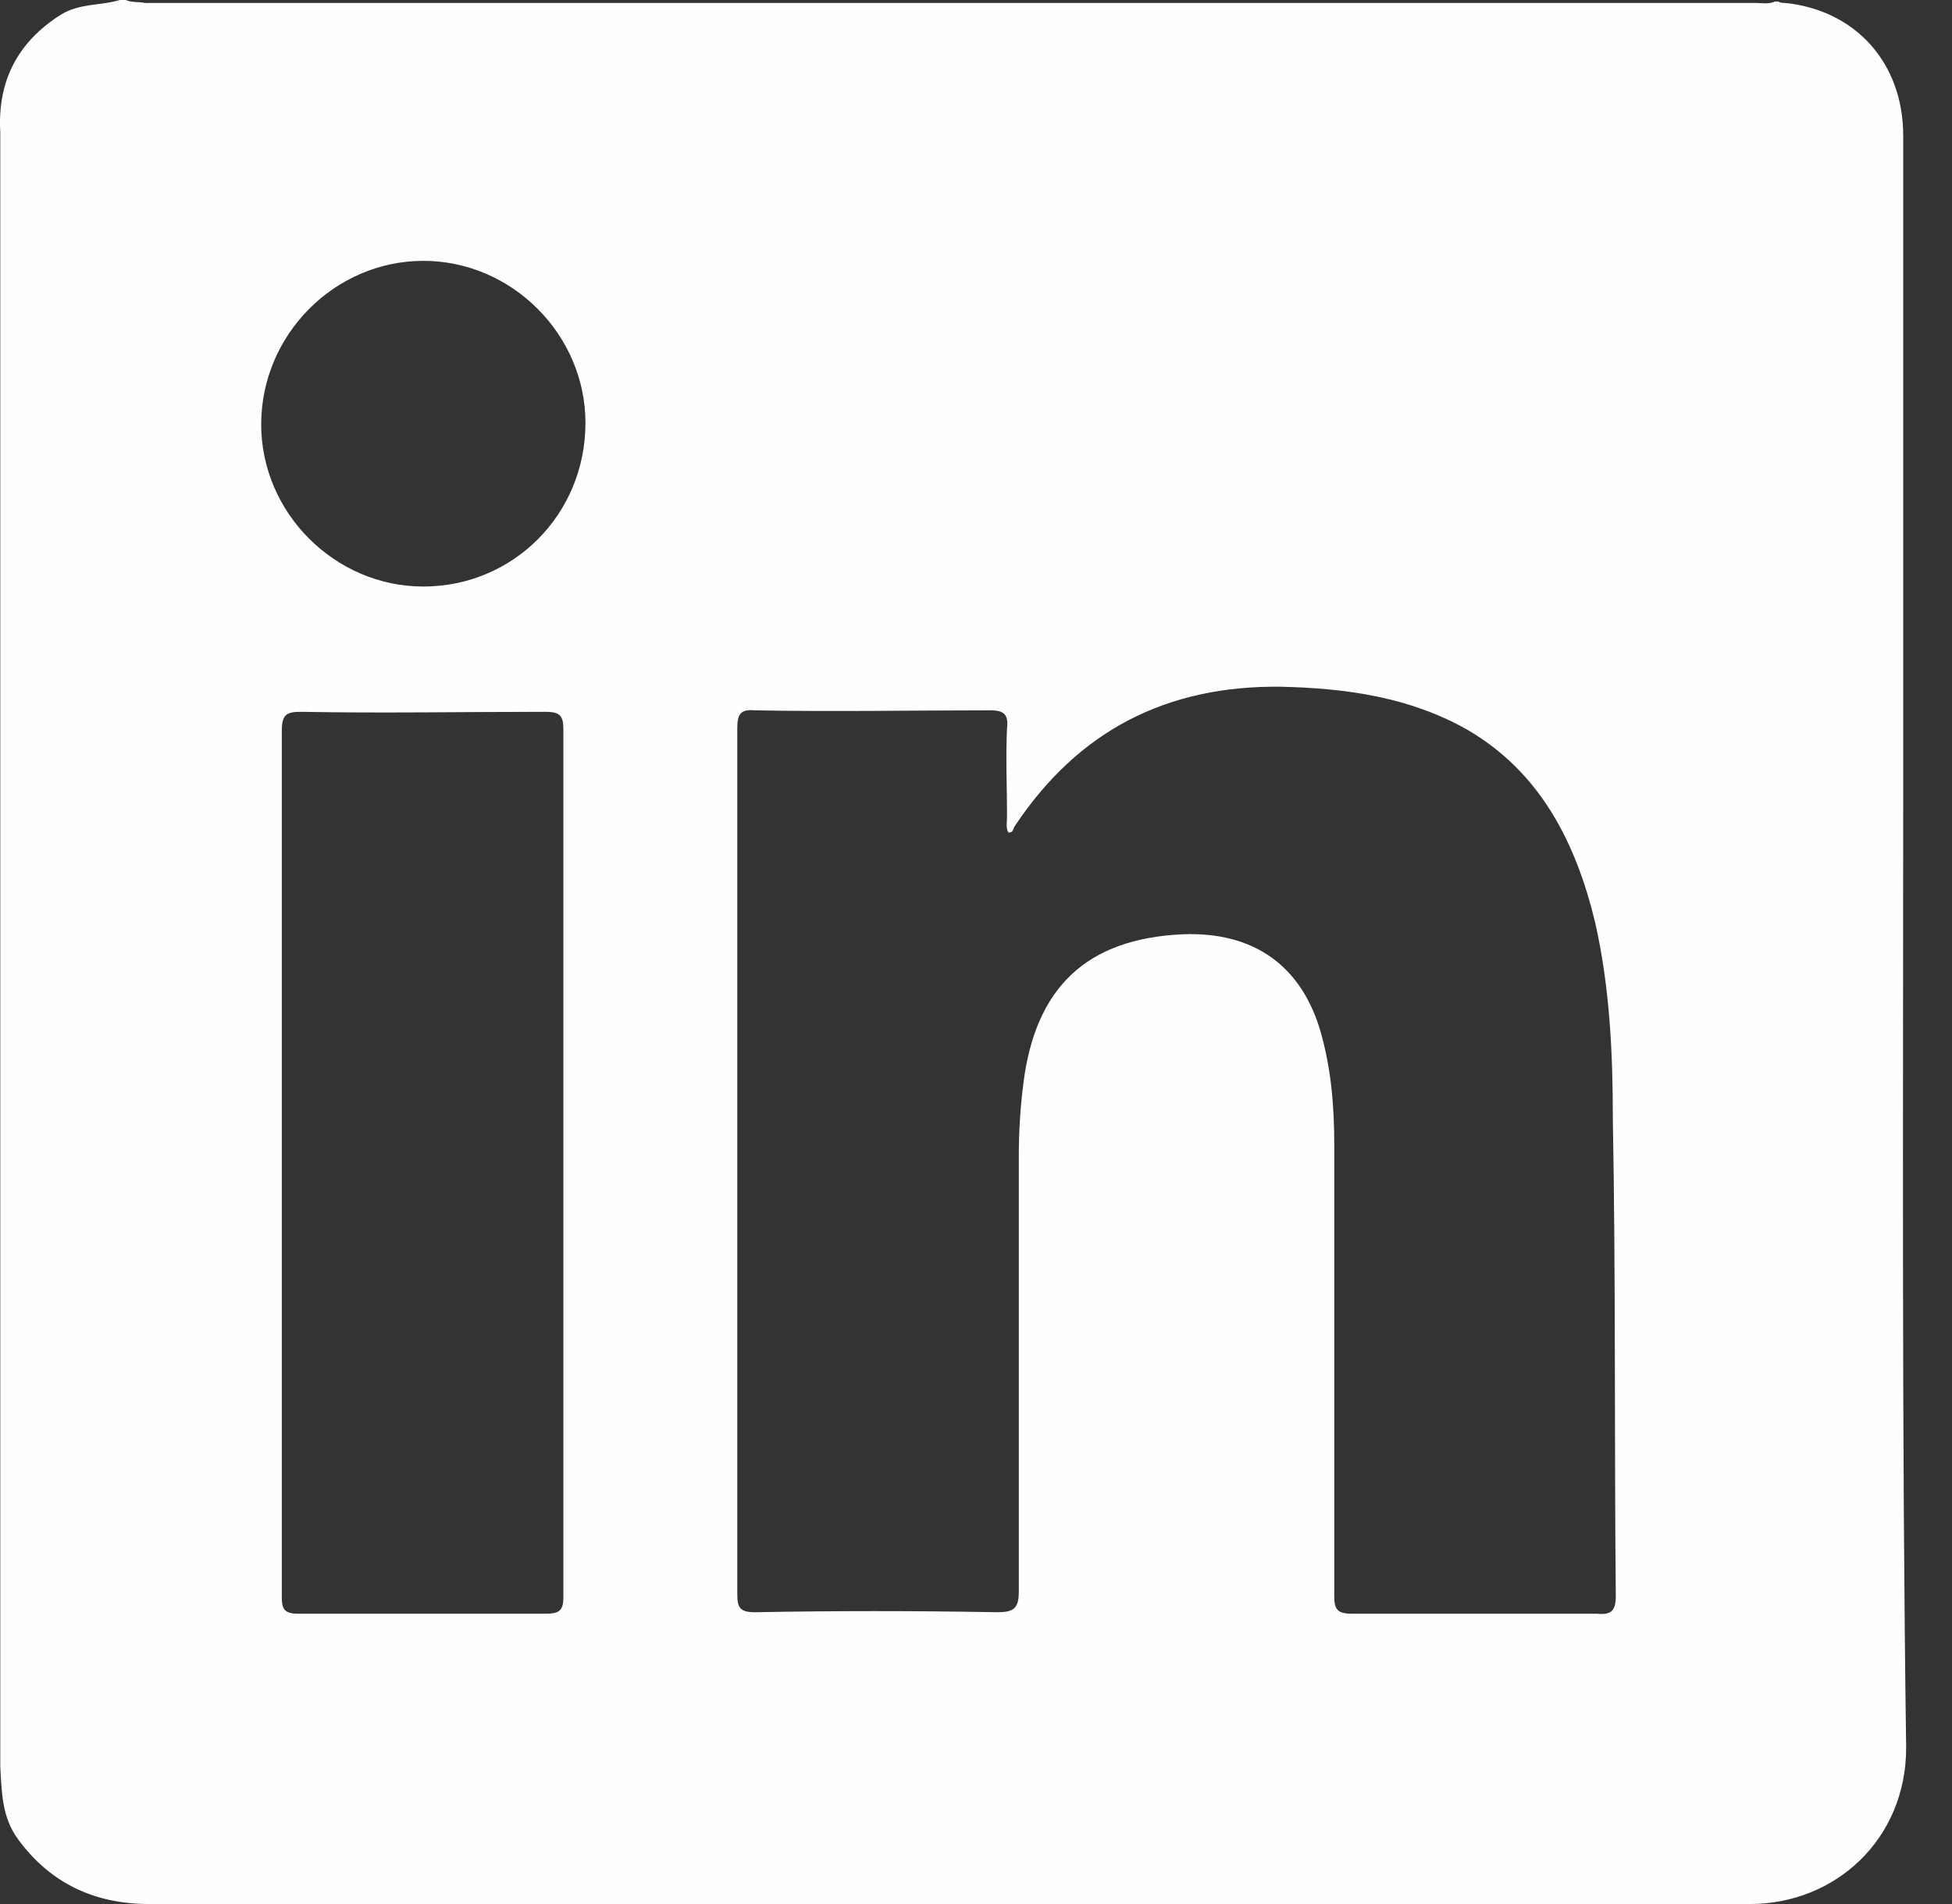 <svg width="41" height="40" viewBox="0 0 41 40" fill="none" xmlns="http://www.w3.org/2000/svg">
<rect x="0" y="0" width="41" height="40" fill="#333333" stroke="none"/>
<path d="M39.975 16.811C39.975 12.167 39.975 7.492 39.975 2.848C39.975 1.331 38.984 0.217 37.498 0.062C37.437 0.062 37.406 0.062 37.344 0.031C37.313 0.031 37.282 0.031 37.282 0.031C37.158 0.093 37.003 0.062 36.879 0.062C25.61 0.062 14.341 0.062 3.04 0.062C2.916 0.031 2.793 0.062 2.638 0C2.607 0 2.545 0 2.514 0C2.111 0.124 1.678 0.062 1.276 0.31C0.347 0.898 -0.056 1.734 0.006 2.786C0.006 14.242 0.006 25.697 0.006 37.121C0.037 37.647 0.037 38.173 0.378 38.638C1.059 39.567 1.988 40 3.133 40C14.341 40 25.548 40 36.755 40C38.551 40 40.037 38.638 40.037 36.718C39.944 30.093 39.975 23.436 39.975 16.811ZM11.461 33.901C9.728 33.901 7.994 33.901 6.26 33.901C5.981 33.901 5.919 33.808 5.919 33.56C5.919 30.526 5.919 27.492 5.919 24.458C5.919 21.424 5.919 18.39 5.919 15.356C5.919 15.015 6.012 14.954 6.322 14.954C8.025 14.985 9.728 14.954 11.461 14.954C11.771 14.954 11.833 15.046 11.833 15.325C11.833 21.393 11.833 27.492 11.833 33.56C11.833 33.839 11.74 33.901 11.461 33.901ZM8.892 12.322C7.034 12.322 5.486 10.774 5.486 8.916C5.486 7.028 7.034 5.48 8.892 5.48C10.749 5.48 12.297 7.028 12.297 8.885C12.297 10.805 10.78 12.322 8.892 12.322ZM33.938 33.529C33.938 33.839 33.845 33.932 33.536 33.901C31.833 33.901 30.13 33.901 28.396 33.901C28.087 33.901 28.025 33.808 28.025 33.529C28.025 30.372 28.025 27.214 28.025 24.056C28.025 23.251 27.963 22.477 27.746 21.703C27.344 20.279 26.322 19.567 24.836 19.628C22.823 19.721 21.74 20.743 21.492 22.786C21.43 23.282 21.399 23.777 21.399 24.272C21.399 27.337 21.399 30.402 21.399 33.437C21.399 33.808 21.276 33.87 20.935 33.87C19.232 33.839 17.529 33.839 15.858 33.87C15.548 33.87 15.486 33.777 15.486 33.498C15.486 27.43 15.486 21.362 15.486 15.294C15.486 15.015 15.548 14.892 15.858 14.923C17.498 14.954 19.139 14.923 20.811 14.923C21.09 14.923 21.183 15.015 21.152 15.294C21.121 15.913 21.152 16.532 21.152 17.152C21.152 17.276 21.121 17.399 21.183 17.492C21.276 17.492 21.276 17.43 21.306 17.368C22.638 15.356 24.495 14.396 26.91 14.427C28.272 14.458 29.604 14.644 30.811 15.325C32.359 16.223 33.102 17.709 33.505 19.381C33.814 20.743 33.876 22.136 33.876 23.498C33.938 26.873 33.907 30.186 33.938 33.529Z" fill="#FFFEFE"/>
</svg>
